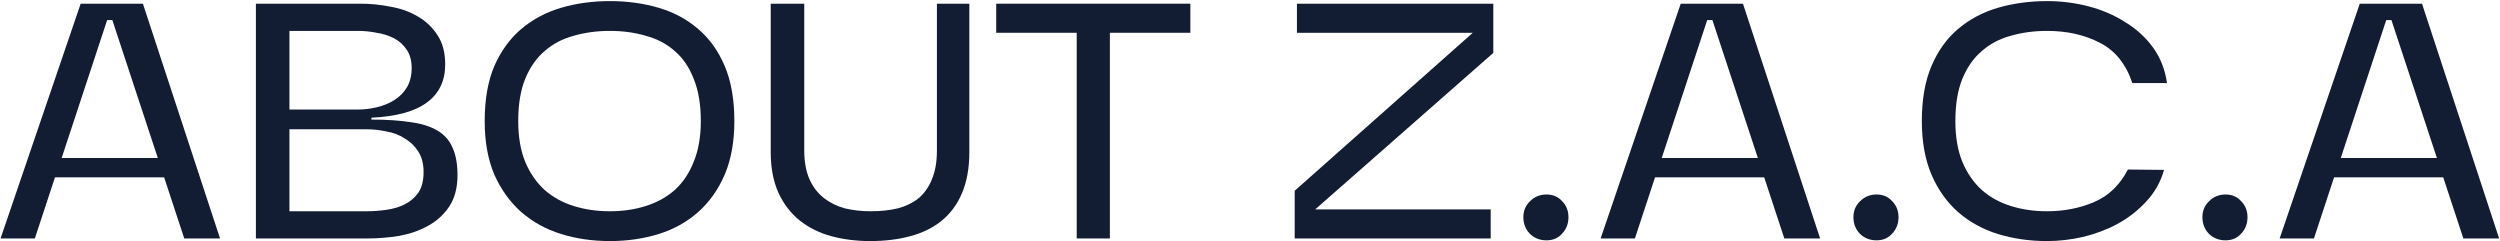 <svg width="1420" height="137" viewBox="0 0 1420 137" fill="none" xmlns="http://www.w3.org/2000/svg">
<g clip-path="url(#clip0_57_190)">
<path d="M1387.76 100.734H1325.75L1314.32 135.445H1294.84L1340.35 2.103H1375.7L1419.51 135.445H1399.19L1387.76 100.734ZM1384.16 89.728L1358.34 11.415H1355.38L1329.56 89.728H1384.16Z" fill="#121C33"/>
<path d="M1250.97 123.381C1250.97 119.713 1252.24 116.679 1254.78 114.28C1257.32 111.74 1260.42 110.47 1264.09 110.47C1267.76 110.47 1270.72 111.74 1272.98 114.28C1275.38 116.679 1276.58 119.713 1276.58 123.381C1276.58 127.05 1275.38 130.154 1272.98 132.694C1270.72 135.234 1267.76 136.504 1264.09 136.504C1260.28 136.504 1257.11 135.234 1254.57 132.694C1252.17 130.154 1250.97 127.05 1250.97 123.381Z" fill="#121C33"/>
<path d="M1162.72 119.995C1172.45 119.995 1181.41 118.231 1189.6 114.703C1197.78 111.176 1204.13 105.038 1208.65 96.289L1229.18 96.501C1227.2 103.415 1223.82 109.412 1219.02 114.492C1214.36 119.571 1208.93 123.804 1202.72 127.191C1196.65 130.436 1190.09 132.906 1183.04 134.599C1176.12 136.151 1169.35 136.927 1162.72 136.927C1152.84 136.927 1143.53 135.587 1134.78 132.906C1126.17 130.225 1118.62 126.062 1112.13 120.418C1105.78 114.774 1100.77 107.719 1097.1 99.252C1093.44 90.645 1091.6 80.486 1091.6 68.774C1091.6 56.498 1093.44 46.056 1097.1 37.449C1100.77 28.842 1105.78 21.857 1112.13 16.495C1118.62 10.992 1126.17 6.971 1134.78 4.431C1143.53 1.891 1152.84 0.621 1162.72 0.621C1170.76 0.621 1178.59 1.609 1186.21 3.584C1193.83 5.56 1200.74 8.523 1206.95 12.474C1213.3 16.284 1218.59 21.081 1222.83 26.866C1227.06 32.652 1229.74 39.425 1230.87 47.185H1211.19C1207.52 36.32 1201.38 28.701 1192.77 24.326C1184.17 19.811 1174.15 17.553 1162.72 17.553C1155.38 17.553 1148.54 18.471 1142.19 20.305C1135.84 21.998 1130.33 24.891 1125.68 28.983C1121.02 32.934 1117.35 38.155 1114.67 44.645C1111.99 51.136 1110.65 59.179 1110.65 68.774C1110.65 77.805 1111.99 85.565 1114.67 92.056C1117.35 98.406 1121.02 103.697 1125.68 107.93C1130.33 112.022 1135.84 115.056 1142.19 117.031C1148.54 119.007 1155.38 119.995 1162.72 119.995Z" fill="#121C33"/>
<path d="M1052.75 123.381C1052.75 119.713 1054.02 116.679 1056.56 114.28C1059.1 111.74 1062.2 110.47 1065.87 110.47C1069.54 110.47 1072.5 111.74 1074.76 114.28C1077.16 116.679 1078.36 119.713 1078.36 123.381C1078.36 127.05 1077.16 130.154 1074.76 132.694C1072.5 135.234 1069.54 136.504 1065.87 136.504C1062.06 136.504 1058.89 135.234 1056.35 132.694C1053.95 130.154 1052.75 127.05 1052.75 123.381Z" fill="#121C33"/>
<path d="M1002.07 100.734H940.054L928.625 135.445H909.152L954.658 2.103H990.005L1033.82 135.445H1013.5L1002.07 100.734ZM998.471 89.728L972.649 11.415H969.686L943.864 89.728H998.471Z" fill="#121C33"/>
<path d="M865.275 123.381C865.275 119.713 866.545 116.679 869.085 114.28C871.625 111.74 874.729 110.47 878.398 110.47C882.067 110.47 885.03 111.74 887.288 114.28C889.686 116.679 890.886 119.713 890.886 123.381C890.886 127.05 889.686 130.154 887.288 132.694C885.03 135.234 882.067 136.504 878.398 136.504C874.588 136.504 871.413 135.234 868.874 132.694C866.475 130.154 865.275 127.05 865.275 123.381Z" fill="#121C33"/>
<path d="M848.199 30.041L747.028 118.936H846.717V135.445H735.387V108.353L836.558 18.612H736.657V2.103H848.199V30.041Z" fill="#121C33"/>
<path d="M611.57 135.445V18.612H565.853V2.103H676.125V18.612H630.407V135.445H611.57Z" fill="#121C33"/>
<path d="M456.817 2.103V85.495C456.817 91.844 457.805 97.277 459.78 101.792C461.756 106.166 464.437 109.694 467.823 112.375C471.21 115.056 475.161 117.031 479.676 118.301C484.332 119.43 489.271 119.995 494.492 119.995C500.277 119.995 505.498 119.43 510.154 118.301C514.811 117.031 518.762 115.056 522.007 112.375C525.252 109.553 527.722 105.955 529.415 101.581C531.249 97.206 532.166 91.844 532.166 85.495V2.103H550.58V86.341C550.58 95.513 549.169 103.344 546.347 109.835C543.666 116.185 539.786 121.406 534.706 125.498C529.768 129.448 523.841 132.341 516.927 134.175C510.154 136.01 502.605 136.927 494.28 136.927C486.519 136.927 479.182 136.01 472.268 134.175C465.495 132.341 459.498 129.378 454.277 125.286C449.197 121.194 445.176 115.973 442.213 109.623C439.25 103.133 437.768 95.372 437.768 86.341V2.103H456.817Z" fill="#121C33"/>
<path d="M275.305 68.774C275.305 56.498 277.139 46.056 280.808 37.449C284.618 28.842 289.697 21.857 296.047 16.495C302.538 10.992 310.087 6.971 318.694 4.431C327.301 1.891 336.544 0.621 346.421 0.621C356.298 0.621 365.54 1.891 374.148 4.431C382.755 6.971 390.233 10.992 396.583 16.495C402.933 21.857 407.942 28.842 411.611 37.449C415.279 46.056 417.114 56.498 417.114 68.774C417.114 80.486 415.279 90.645 411.611 99.252C407.942 107.719 402.933 114.774 396.583 120.418C390.233 126.062 382.755 130.225 374.148 132.906C365.54 135.587 356.298 136.927 346.421 136.927C336.544 136.927 327.301 135.587 318.694 132.906C310.087 130.225 302.538 126.062 296.047 120.418C289.697 114.774 284.618 107.719 280.808 99.252C277.139 90.645 275.305 80.486 275.305 68.774ZM346.421 119.995C353.758 119.995 360.531 119.007 366.74 117.031C373.089 115.056 378.592 112.022 383.249 107.93C387.905 103.697 391.503 98.335 394.043 91.844C396.724 85.354 398.065 77.664 398.065 68.774C398.065 59.32 396.724 51.348 394.043 44.857C391.503 38.225 387.905 32.934 383.249 28.983C378.592 24.891 373.089 21.998 366.74 20.305C360.531 18.471 353.758 17.553 346.421 17.553C339.083 17.553 332.24 18.471 325.89 20.305C319.541 21.998 314.038 24.891 309.381 28.983C304.725 32.934 301.056 38.155 298.375 44.645C295.694 51.136 294.354 59.179 294.354 68.774C294.354 77.805 295.694 85.565 298.375 92.056C301.056 98.406 304.725 103.697 309.381 107.93C314.038 112.022 319.541 115.056 325.89 117.031C332.24 119.007 339.083 119.995 346.421 119.995Z" fill="#121C33"/>
<path d="M145.35 135.445V2.103H205.037C210.54 2.103 216.114 2.667 221.758 3.796C227.543 4.784 232.693 6.618 237.208 9.299C241.865 11.98 245.604 15.507 248.426 19.882C251.389 24.256 252.871 29.829 252.871 36.602C252.871 45.915 249.414 53.111 242.5 58.191C235.727 63.271 225.215 66.163 210.963 66.869V67.927C219.712 67.927 227.19 68.421 233.399 69.409C239.607 70.255 244.687 71.878 248.638 74.277C252.589 76.676 255.411 79.921 257.104 84.013C258.938 88.105 259.856 93.255 259.856 99.464C259.856 106.66 258.303 112.587 255.199 117.243C252.095 121.899 248.073 125.568 243.135 128.249C238.337 130.93 232.905 132.835 226.837 133.964C220.77 134.952 214.773 135.445 208.847 135.445H145.35ZM164.399 62.213H203.344C206.871 62.213 210.399 61.789 213.926 60.943C217.595 60.096 220.911 58.756 223.874 56.921C226.837 55.087 229.236 52.688 231.07 49.725C232.905 46.621 233.822 42.952 233.822 38.719C233.822 34.486 232.905 31.029 231.07 28.348C229.236 25.526 226.837 23.339 223.874 21.787C220.911 20.234 217.595 19.176 213.926 18.612C210.399 17.906 206.871 17.553 203.344 17.553H164.399V62.213ZM164.399 119.995H208.212C212.022 119.995 215.831 119.712 219.641 119.148C223.592 118.583 227.049 117.525 230.012 115.973C233.116 114.421 235.656 112.234 237.632 109.412C239.607 106.449 240.595 102.568 240.595 97.771C240.595 93.114 239.607 89.234 237.632 86.13C235.656 83.025 233.116 80.556 230.012 78.722C227.049 76.746 223.592 75.406 219.641 74.7C215.831 73.854 212.022 73.43 208.212 73.43H164.399V119.995Z" fill="#121C33"/>
<path d="M93.233 100.734H31.218L19.789 135.445H0.316L45.822 2.103H81.169L124.981 135.445H104.662L93.233 100.734ZM89.635 89.728L63.813 11.415H60.85L35.028 89.728H89.635Z" fill="#121C33"/>
</g>
<defs>
<clipPath id="clip0_57_190">
<rect width="1419.19" height="136.306" fill="white" transform="translate(0.316 0.621)"/>
</clipPath>
</defs>
</svg>
